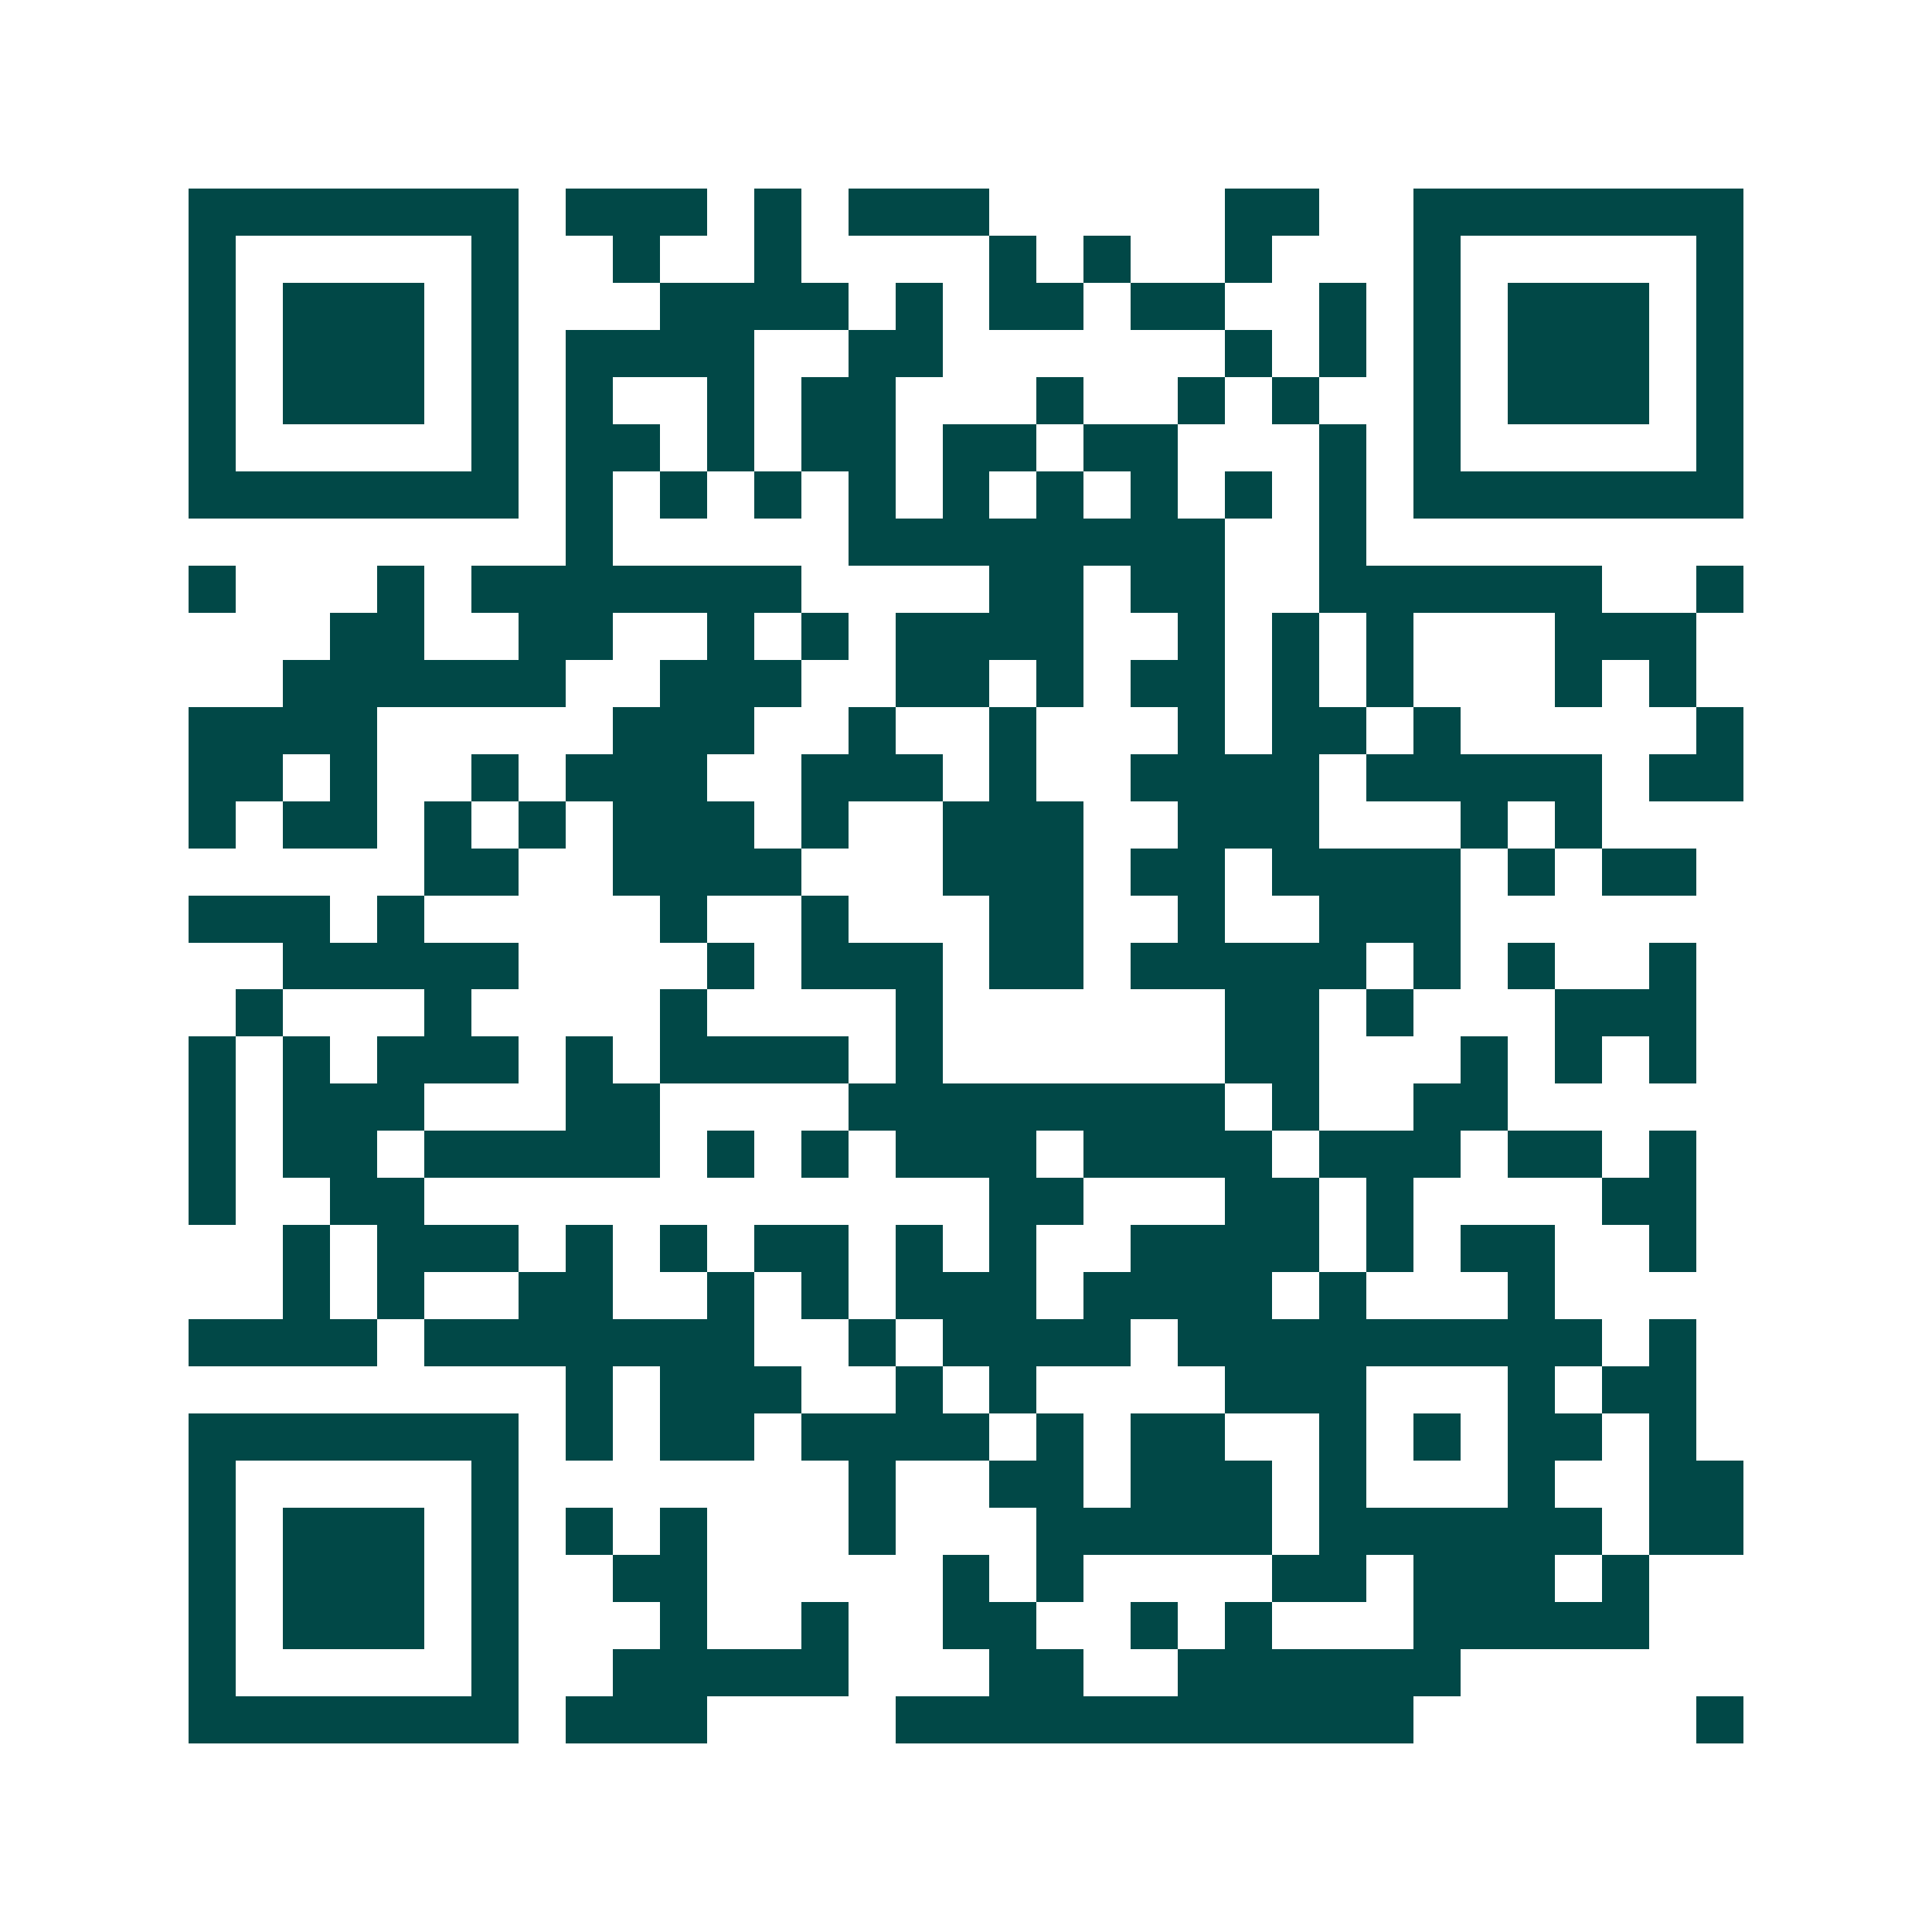 <svg xmlns="http://www.w3.org/2000/svg" width="200" height="200" viewBox="0 0 41 41" shape-rendering="crispEdges"><path fill="#ffffff" d="M0 0h41v41H0z"/><path stroke="#014847" d="M4 4.5h7m1 0h3m1 0h1m1 0h3m5 0h2m2 0h7M4 5.5h1m5 0h1m2 0h1m2 0h1m4 0h1m1 0h1m2 0h1m3 0h1m5 0h1M4 6.5h1m1 0h3m1 0h1m3 0h4m1 0h1m1 0h2m1 0h2m2 0h1m1 0h1m1 0h3m1 0h1M4 7.5h1m1 0h3m1 0h1m1 0h4m2 0h2m6 0h1m1 0h1m1 0h1m1 0h3m1 0h1M4 8.5h1m1 0h3m1 0h1m1 0h1m2 0h1m1 0h2m3 0h1m2 0h1m1 0h1m2 0h1m1 0h3m1 0h1M4 9.5h1m5 0h1m1 0h2m1 0h1m1 0h2m1 0h2m1 0h2m3 0h1m1 0h1m5 0h1M4 10.5h7m1 0h1m1 0h1m1 0h1m1 0h1m1 0h1m1 0h1m1 0h1m1 0h1m1 0h1m1 0h7M12 11.5h1m5 0h8m2 0h1M4 12.5h1m3 0h1m1 0h7m4 0h2m1 0h2m2 0h6m2 0h1M7 13.5h2m2 0h2m2 0h1m1 0h1m1 0h4m2 0h1m1 0h1m1 0h1m3 0h3M6 14.5h6m2 0h3m2 0h2m1 0h1m1 0h2m1 0h1m1 0h1m3 0h1m1 0h1M4 15.5h4m5 0h3m2 0h1m2 0h1m3 0h1m1 0h2m1 0h1m5 0h1M4 16.5h2m1 0h1m2 0h1m1 0h3m2 0h3m1 0h1m2 0h4m1 0h5m1 0h2M4 17.5h1m1 0h2m1 0h1m1 0h1m1 0h3m1 0h1m2 0h3m2 0h3m3 0h1m1 0h1M9 18.5h2m2 0h4m3 0h3m1 0h2m1 0h4m1 0h1m1 0h2M4 19.5h3m1 0h1m5 0h1m2 0h1m3 0h2m2 0h1m2 0h3M6 20.5h5m4 0h1m1 0h3m1 0h2m1 0h5m1 0h1m1 0h1m2 0h1M5 21.5h1m3 0h1m4 0h1m4 0h1m6 0h2m1 0h1m3 0h3M4 22.5h1m1 0h1m1 0h3m1 0h1m1 0h4m1 0h1m6 0h2m3 0h1m1 0h1m1 0h1M4 23.5h1m1 0h3m3 0h2m4 0h8m1 0h1m2 0h2M4 24.5h1m1 0h2m1 0h5m1 0h1m1 0h1m1 0h3m1 0h4m1 0h3m1 0h2m1 0h1M4 25.5h1m2 0h2m12 0h2m3 0h2m1 0h1m4 0h2M6 26.5h1m1 0h3m1 0h1m1 0h1m1 0h2m1 0h1m1 0h1m2 0h4m1 0h1m1 0h2m2 0h1M6 27.5h1m1 0h1m2 0h2m2 0h1m1 0h1m1 0h3m1 0h4m1 0h1m3 0h1M4 28.5h4m1 0h7m2 0h1m1 0h4m1 0h9m1 0h1M12 29.5h1m1 0h3m2 0h1m1 0h1m4 0h3m3 0h1m1 0h2M4 30.5h7m1 0h1m1 0h2m1 0h4m1 0h1m1 0h2m2 0h1m1 0h1m1 0h2m1 0h1M4 31.5h1m5 0h1m7 0h1m2 0h2m1 0h3m1 0h1m3 0h1m2 0h2M4 32.5h1m1 0h3m1 0h1m1 0h1m1 0h1m3 0h1m3 0h5m1 0h6m1 0h2M4 33.5h1m1 0h3m1 0h1m2 0h2m5 0h1m1 0h1m4 0h2m1 0h3m1 0h1M4 34.5h1m1 0h3m1 0h1m3 0h1m2 0h1m2 0h2m2 0h1m1 0h1m3 0h5M4 35.5h1m5 0h1m2 0h5m3 0h2m2 0h6M4 36.5h7m1 0h3m4 0h11m6 0h1"/></svg>
